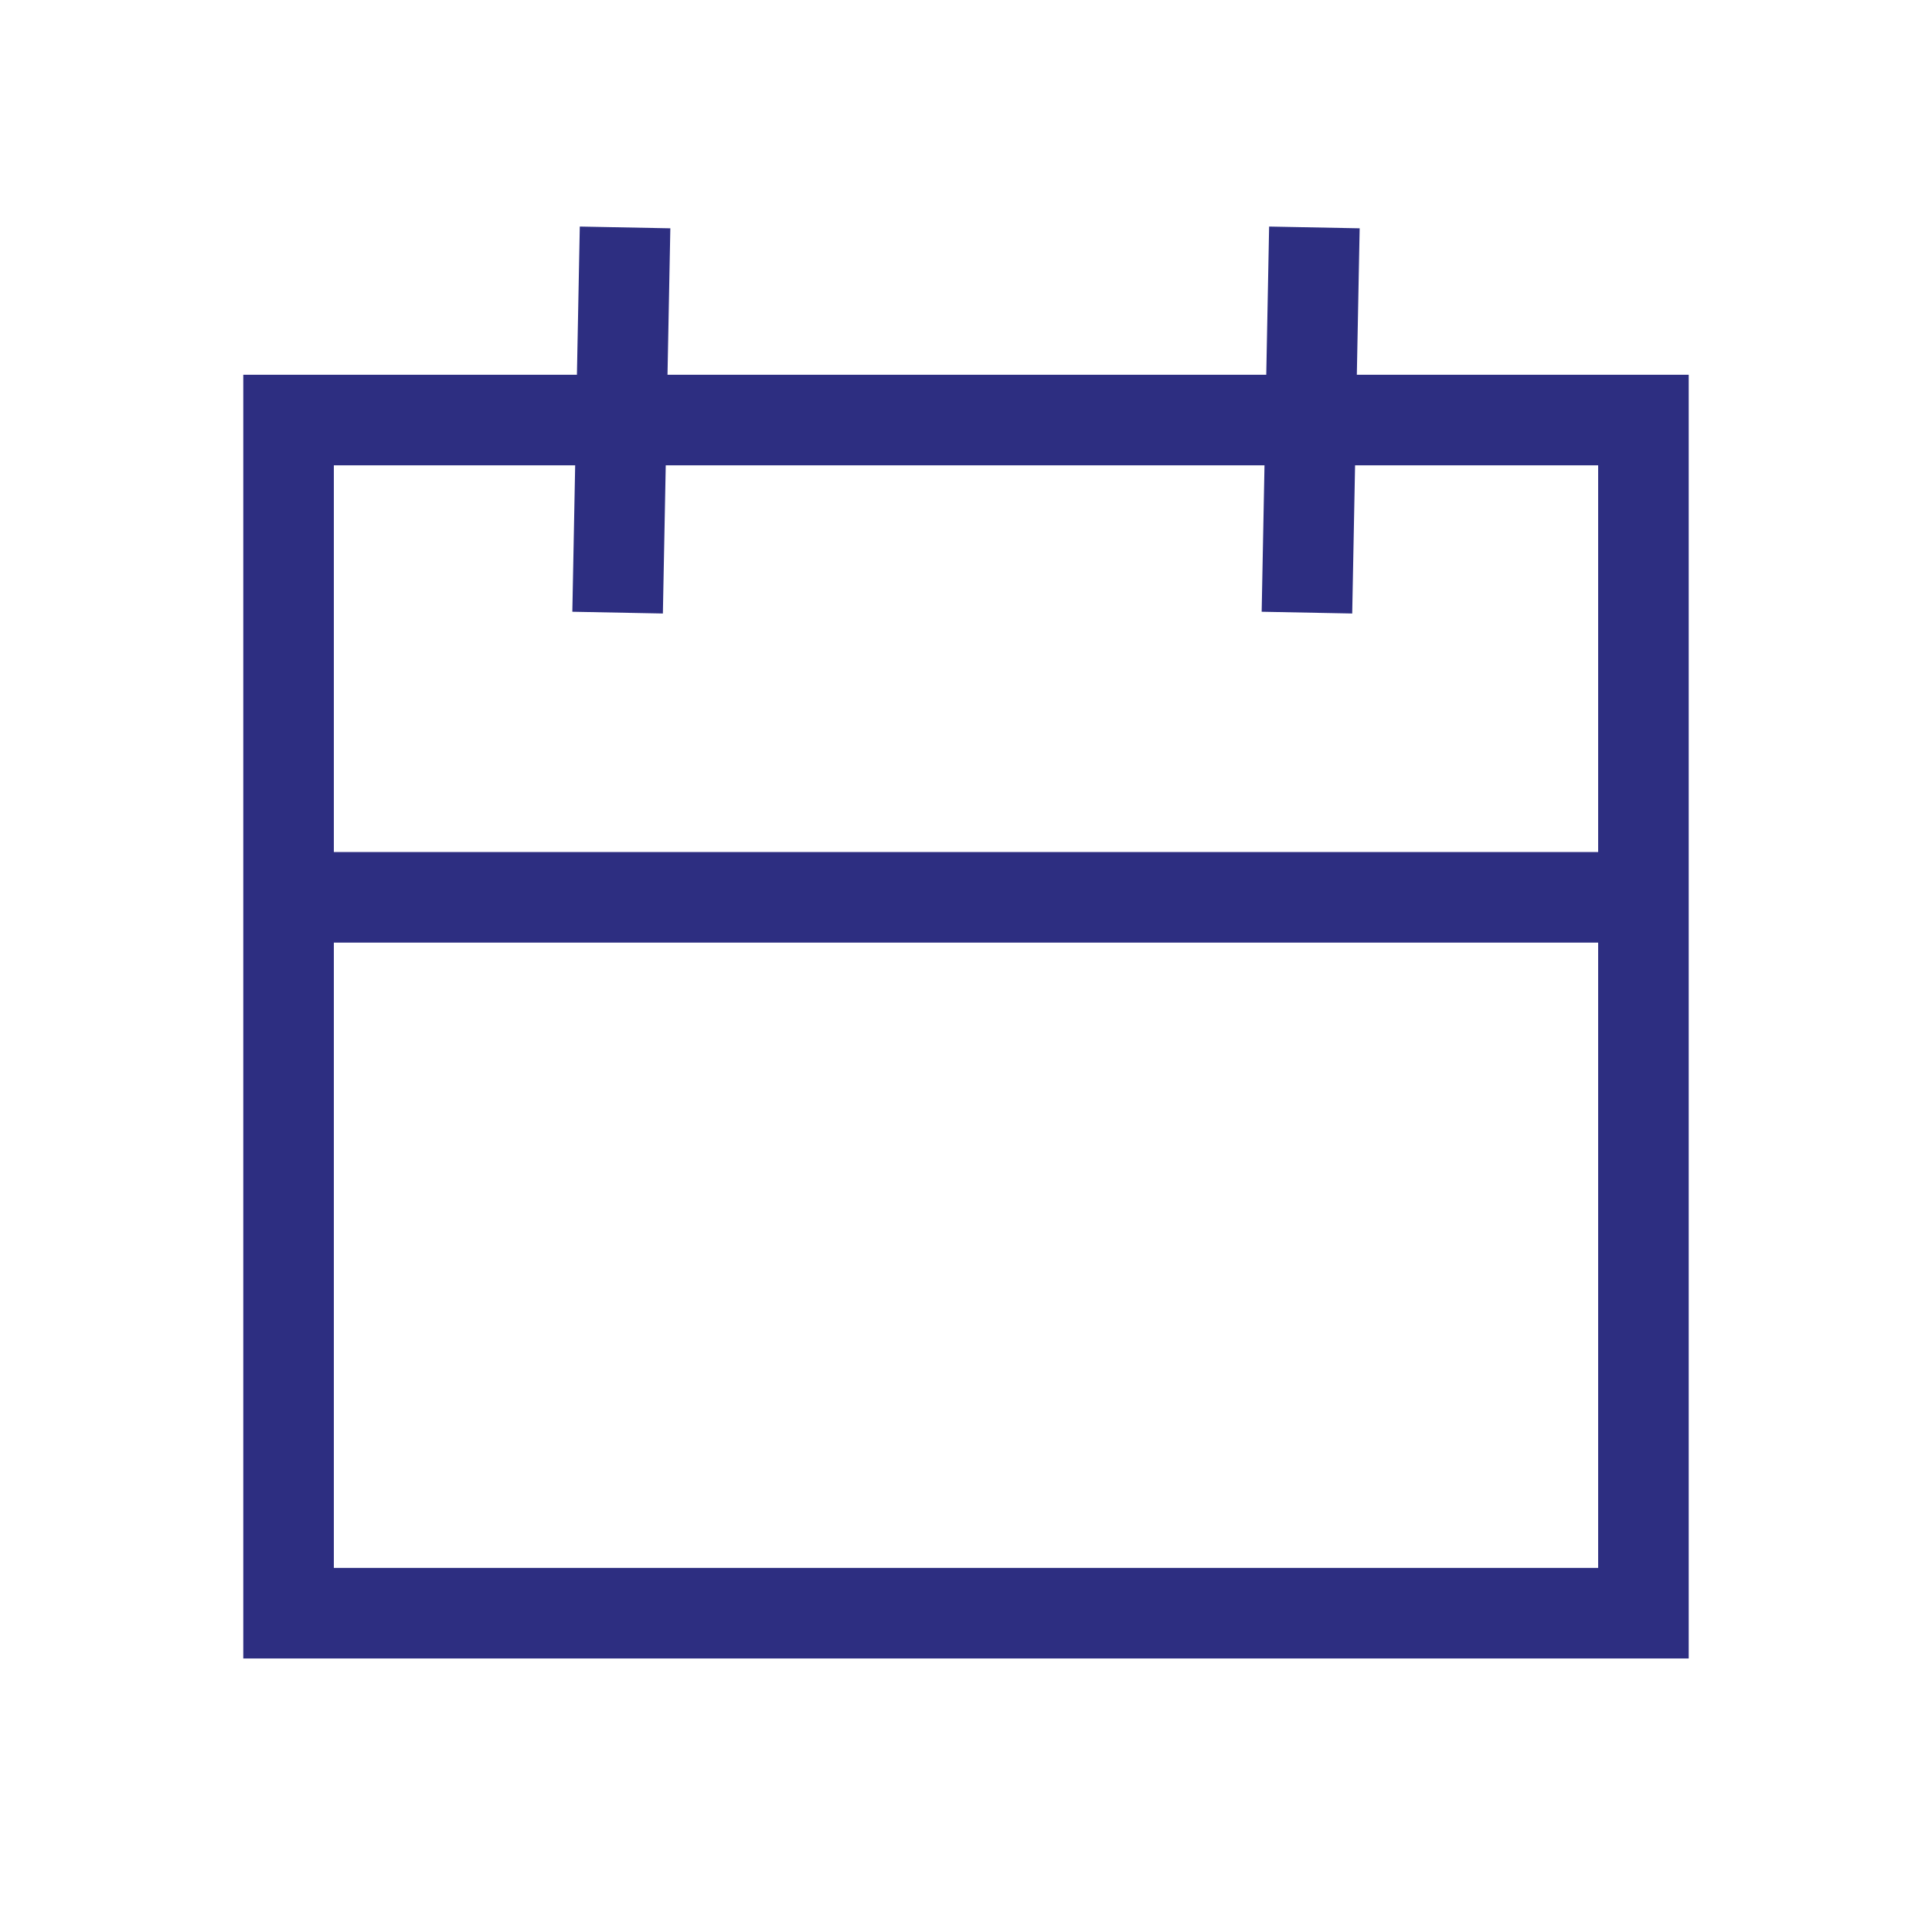 <svg viewBox="0 0 64 64" width="64" height="64" xml:space="preserve" xmlns="http://www.w3.org/2000/svg">
	<path style="fill:none;stroke:#2d2e81;stroke-width:3;" d="M 43.541,7.534 43.294,20.294 M 20.706,7.534 20.459,20.294 M 9.31,29.725 H 54.69 M 9.559,13.914 H 54.441 V 53.439 H 9.559 Z" />
</svg>